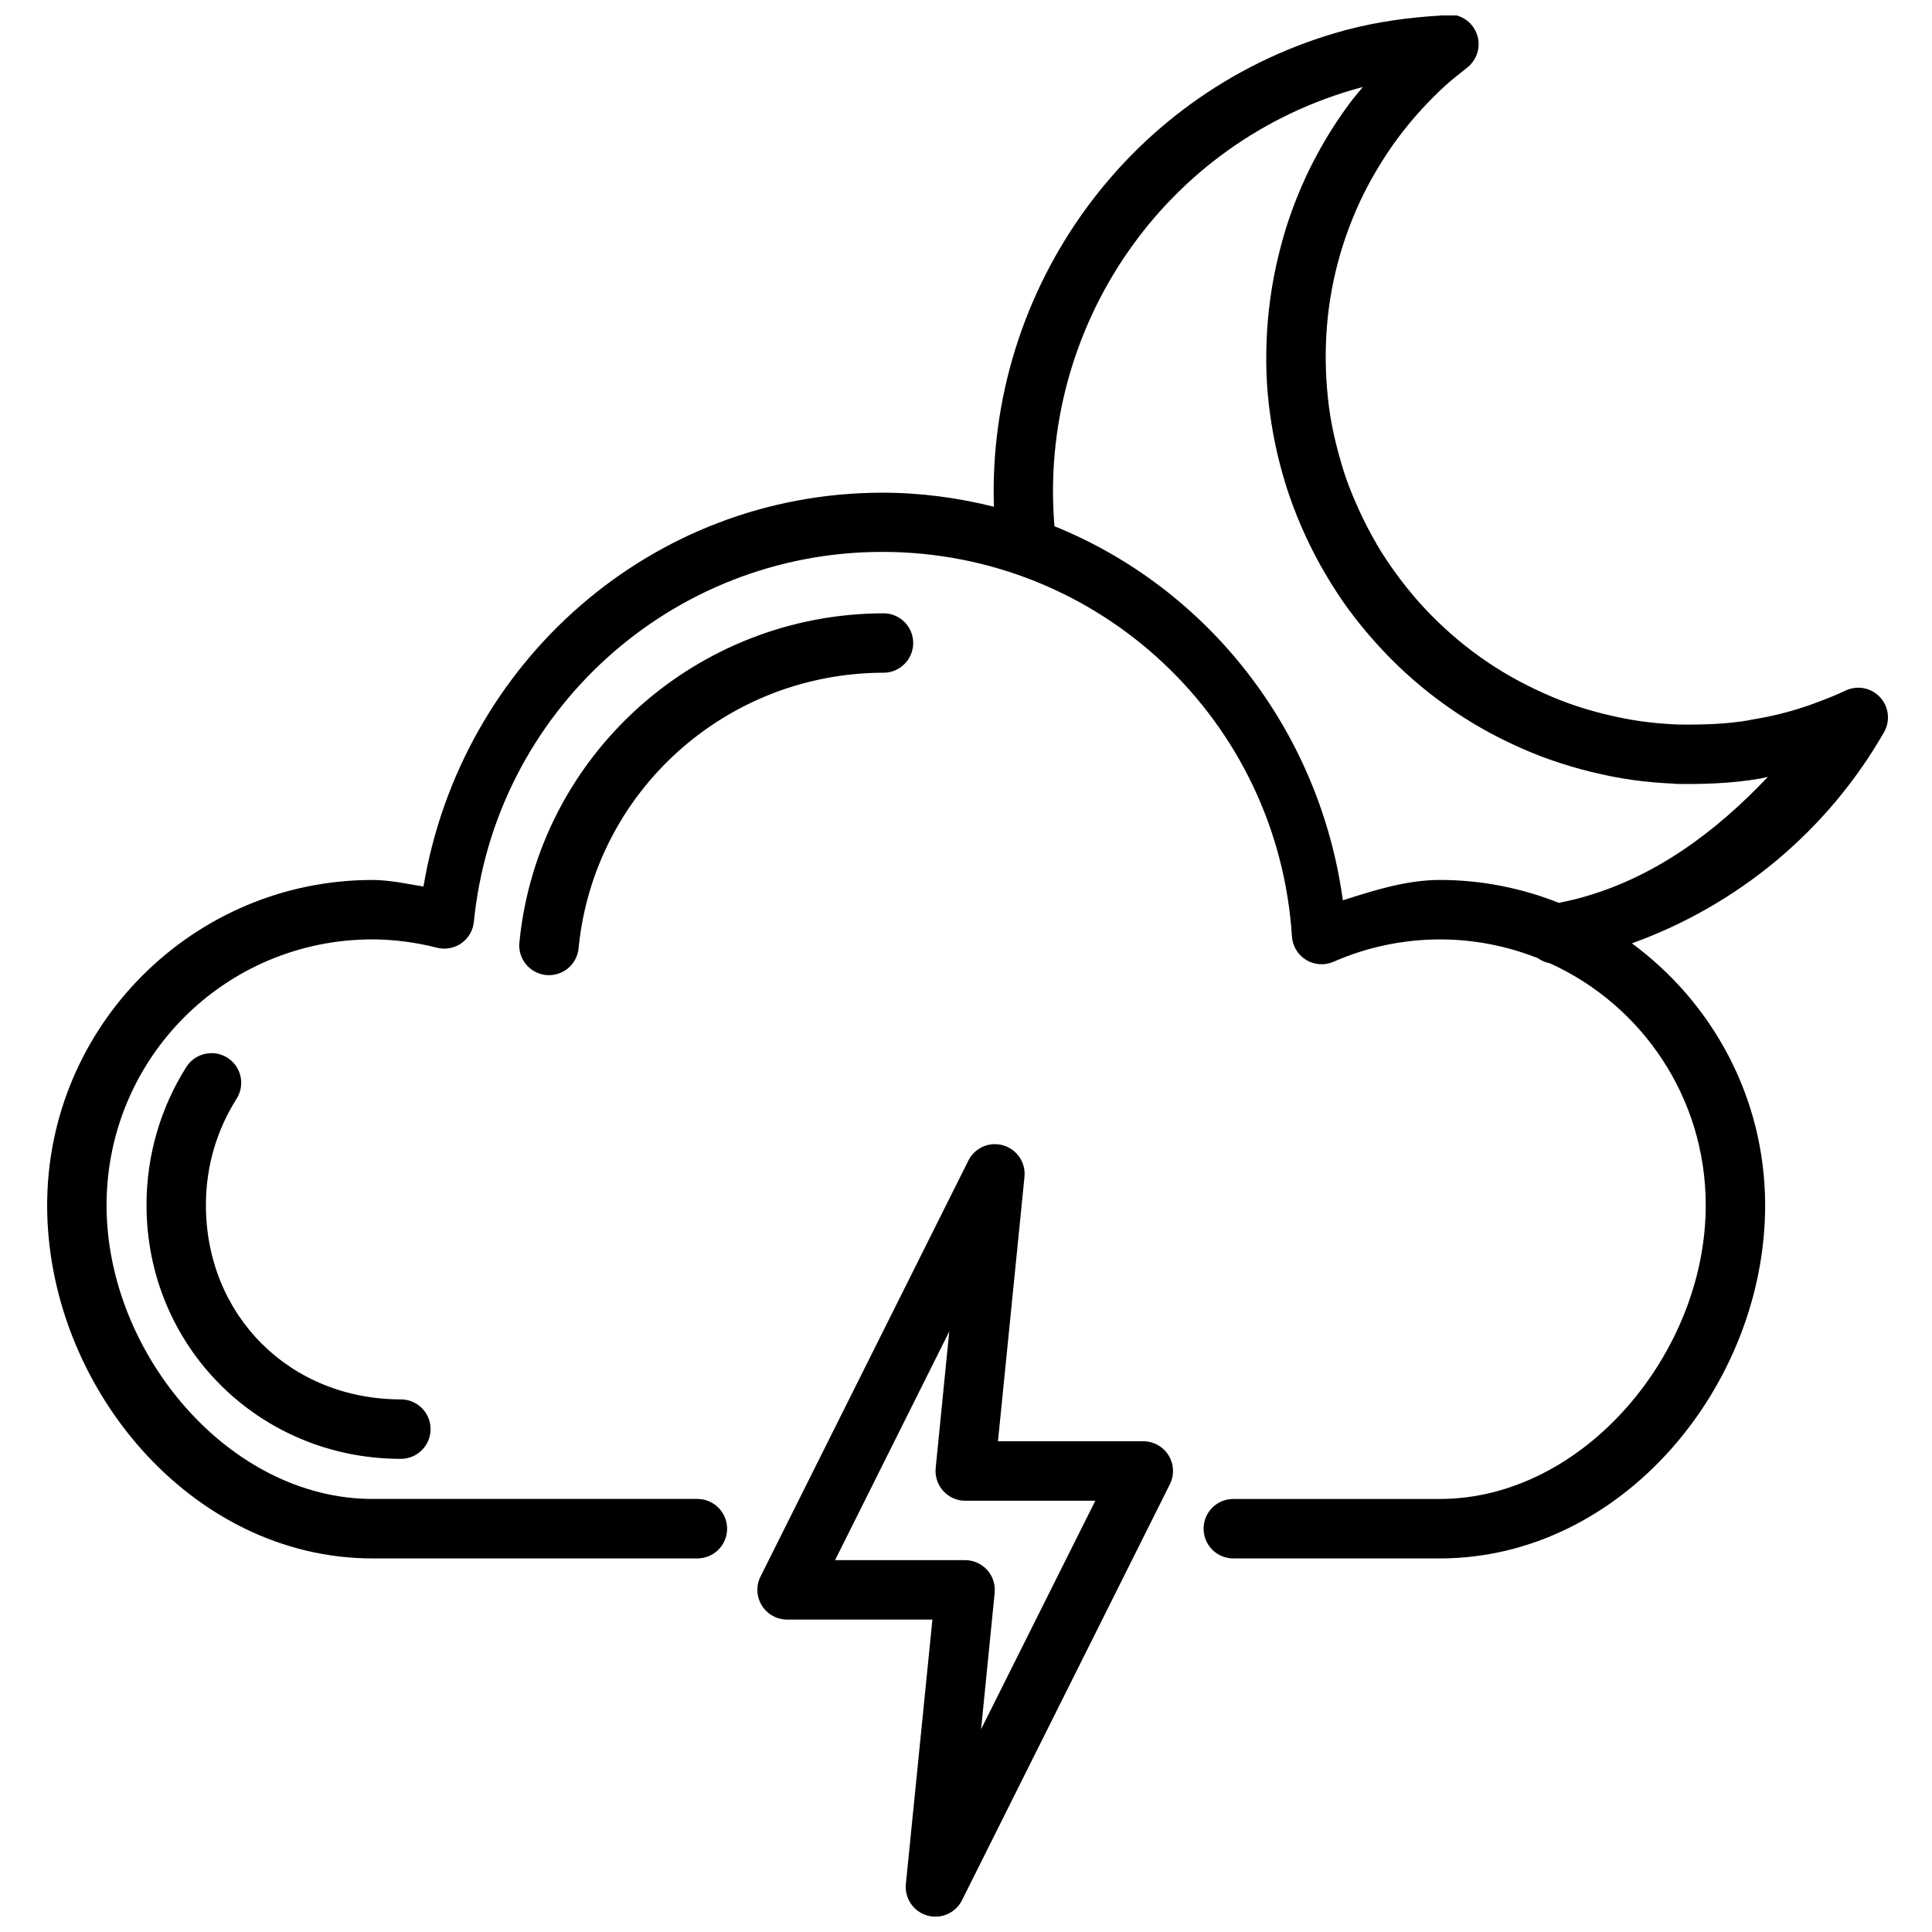 <?xml version="1.0" encoding="UTF-8"?>
<!-- Uploaded to: ICON Repo, www.svgrepo.com, Generator: ICON Repo Mixer Tools -->
<svg width="800px" height="800px" version="1.1" viewBox="144 144 512 512" xmlns="http://www.w3.org/2000/svg">
 <defs>
  <clipPath id="a">
   <path d="m156 148.09h489v503.81h-489z"/>
  </clipPath>
 </defs>
 <g clip-path="url(#a)">
  <path d="m527.47 147.83c-0.586 0.035-1.172 0.133-1.734 0.297-8.383 0.492-16.754 1.633-24.875 3.781-57.734 15.473-95.32 68.816-93.465 126.38-9.469-2.363-19.336-3.719-29.551-3.719-61.109 0.016-111.65 44.879-121.62 104.37-4.461-0.73-8.906-1.715-13.438-1.738h-0.004-0.047c-47.535 0-86.238 38.688-86.238 86.223-0.016 47.547 37.809 93.57 86.238 93.574h86.055c2.094 0.004 4.106-0.824 5.586-2.301 1.484-1.48 2.316-3.488 2.316-5.582s-0.832-4.102-2.316-5.578c-1.48-1.48-3.492-2.309-5.586-2.301h-86.055c-38.148 0-70.504-38.777-70.496-77.812 0-39.027 31.469-70.477 70.496-70.48 5.769 0.031 11.492 0.785 17.082 2.215 2.223 0.562 4.578 0.125 6.453-1.191s3.082-3.387 3.309-5.664c5.555-55.684 52.293-98.035 108.25-98.047 57.477 0.008 104.9 44.574 108.55 101.94l0.004-0.004c0.172 2.566 1.582 4.883 3.781 6.211s4.91 1.504 7.258 0.465c8.879-3.906 18.438-5.891 28.137-5.918 9.191 0 17.93 1.789 25.969 4.965 0.945 0.68 2.035 1.141 3.184 1.352 24.398 11.066 41.328 35.551 41.328 64.16 0.008 39.035-32.328 77.812-70.48 77.812h-54.688c-2.098-0.004-4.106 0.82-5.59 2.301-1.484 1.477-2.316 3.484-2.316 5.578 0 2.098 0.832 4.106 2.316 5.582 1.484 1.48 3.492 2.305 5.59 2.301h54.688c48.434-0.004 86.234-46.027 86.223-93.574 0-28.484-13.949-53.719-35.316-69.434 28.082-10.102 51.852-29.809 66.82-55.949 1.723-3 1.285-6.773-1.078-9.301-2.363-2.527-6.102-3.215-9.207-1.691-2.875 1.387-6.305 2.648-9.348 3.781-2.102 0.723-4.25 1.395-6.394 1.965-3.113 0.832-6.231 1.469-9.41 1.984h-0.004c-0.039 0.02-0.078 0.039-0.121 0.062-6.289 1.086-12.75 1.246-19.172 1.156-3.262-0.148-6.477-0.41-9.656-0.859-3.195-0.449-6.379-1.09-9.516-1.859-3.129-0.77-6.191-1.66-9.242-2.738-3.043-1.078-6.023-2.34-8.949-3.723-2.894-1.363-5.793-2.887-8.547-4.535-2.781-1.672-5.481-3.465-8.07-5.398-2.598-1.938-5.113-4.027-7.504-6.211-2.394-2.191-4.695-4.504-6.856-6.918-2.16-2.406-4.191-4.949-6.106-7.562-1.91-2.617-3.691-5.273-5.336-8.07v-0.004-0.059c-1.645-2.793-3.117-5.648-4.473-8.594-1.355-2.949-2.617-5.945-3.676-9.012-0.746-2.164-1.371-4.344-1.969-6.566-0.84-3.133-1.566-6.332-2.09-9.531-0.523-3.207-0.844-6.406-1.047-9.641s-0.242-6.523-0.121-9.762c0.117-3.242 0.375-6.445 0.816-9.656 0.441-3.215 1.043-6.43 1.801-9.578 0.758-3.148 1.668-6.246 2.738-9.301 1.07-3.059 2.293-6.078 3.66-9.012 1.363-2.93 2.887-5.75 4.535-8.531 1.652-2.781 3.43-5.488 5.352-8.086 1.922-2.602 3.984-5.098 6.148-7.488 2.152-2.375 4.422-4.66 6.797-6.812l0.062-0.059c1.688-1.492 3.664-3.047 5.473-4.473l-0.004-0.004c0.055-0.039 0.113-0.078 0.168-0.121 0.477-0.395 0.906-0.844 1.277-1.336 1.855-2.418 2.156-5.688 0.762-8.398-1.391-2.711-4.223-4.375-7.266-4.273h-0.234zm-22.309 19.234c-1.184 1.449-2.426 2.863-3.535 4.367-2.234 3.023-4.309 6.117-6.227 9.348-1.918 3.231-3.703 6.578-5.289 9.992-1.59 3.41-3.004 6.926-4.242 10.469-1.242 3.555-2.254 7.152-3.137 10.809-0.879 3.66-1.578 7.359-2.09 11.086-0.512 3.731-0.848 7.461-0.984 11.223-0.141 3.758-0.125 7.57 0.105 11.332 0.234 3.762 0.684 7.492 1.293 11.207 0.609 3.719 1.406 7.418 2.383 11.055 0.691 2.574 1.449 5.086 2.32 7.609 1.227 3.559 2.672 7.098 4.242 10.516 1.578 3.422 3.316 6.75 5.227 9.992 1.906 3.246 3.926 6.367 6.148 9.41 2.219 3.035 4.637 5.977 7.148 8.777 2.512 2.805 5.125 5.473 7.902 8.012 2.777 2.539 5.703 4.965 8.719 7.211 3.019 2.25 6.144 4.34 9.363 6.273 3.223 1.934 6.531 3.688 9.934 5.289 3.398 1.605 6.863 3.051 10.41 4.305v0.008h0.062c3.531 1.246 7.098 2.305 10.746 3.199 3.648 0.895 7.316 1.625 11.039 2.152 3.738 0.527 7.492 0.828 11.207 0.984h0.004c0.078 0.02 0.152 0.039 0.23 0.059 6.863 0.09 14.363-0.059 22.203-1.398 0.727-0.117 1.43-0.332 2.152-0.461-13.887 14.672-30.168 26.809-49.969 32.133-1.789 0.48-3.59 0.859-5.383 1.246-9.797-3.879-20.422-6.074-31.582-6.074-8.848 0.023-17.301 2.711-25.691 5.398-6.215-45.301-35.961-82.773-76.43-99.137-4.387-52.535 28.93-102.21 81.426-116.33 0.094-0.023 0.195-0.031 0.293-0.059zm-126.86 139.47c-49.816 0.008-91.676 37.68-96.633 86.992-0.277 2.113 0.316 4.25 1.641 5.922 1.324 1.668 3.269 2.731 5.394 2.945 2.121 0.211 4.238-0.445 5.867-1.82 1.629-1.375 2.633-3.352 2.781-5.481 4.152-41.344 39.031-72.809 80.949-72.816 4.281-0.09 7.707-3.59 7.707-7.871 0-4.285-3.426-7.781-7.707-7.871zm-177.89 116.56c-0.266-0.012-0.531-0.004-0.797 0.016-2.57 0.133-4.914 1.516-6.273 3.703-6.656 10.555-10.516 23.133-10.516 36.5-0.008 37.547 29.879 67.293 67.402 67.297 4.352 0 7.879-3.527 7.879-7.879 0-4.352-3.527-7.879-7.879-7.879-29.387 0-51.668-22.172-51.66-51.535 0-10.352 2.961-19.949 8.086-28.074v-0.004c1.535-2.367 1.688-5.371 0.398-7.879-1.289-2.508-3.82-4.137-6.641-4.266zm207.01 24.125 0.004-0.004c-2.894 0.09-5.504 1.762-6.797 4.352l-55.09 110.24c-1.219 2.438-1.086 5.332 0.344 7.652 1.43 2.32 3.957 3.734 6.684 3.742h38.531l-7.027 70.02v-0.004c-0.406 3.789 1.953 7.324 5.609 8.398s7.555-0.625 9.258-4.031l55.09-110.24c1.219-2.438 1.09-5.332-0.34-7.652-1.434-2.32-3.961-3.734-6.688-3.742h-38.527l7.027-70.078h-0.004c0.227-2.254-0.527-4.5-2.074-6.156s-3.731-2.566-5.996-2.5zm-11.855 49.629-3.598 36.191h0.004c-0.227 2.215 0.5 4.426 1.992 6.078 1.496 1.652 3.621 2.598 5.852 2.594h34.457l-30.273 60.547 3.598-36.148h-0.004c0.223-2.203-0.496-4.398-1.977-6.047-1.48-1.645-3.586-2.594-5.801-2.609h-34.52z" fill-rule="evenodd"/>
 </g>
</svg>